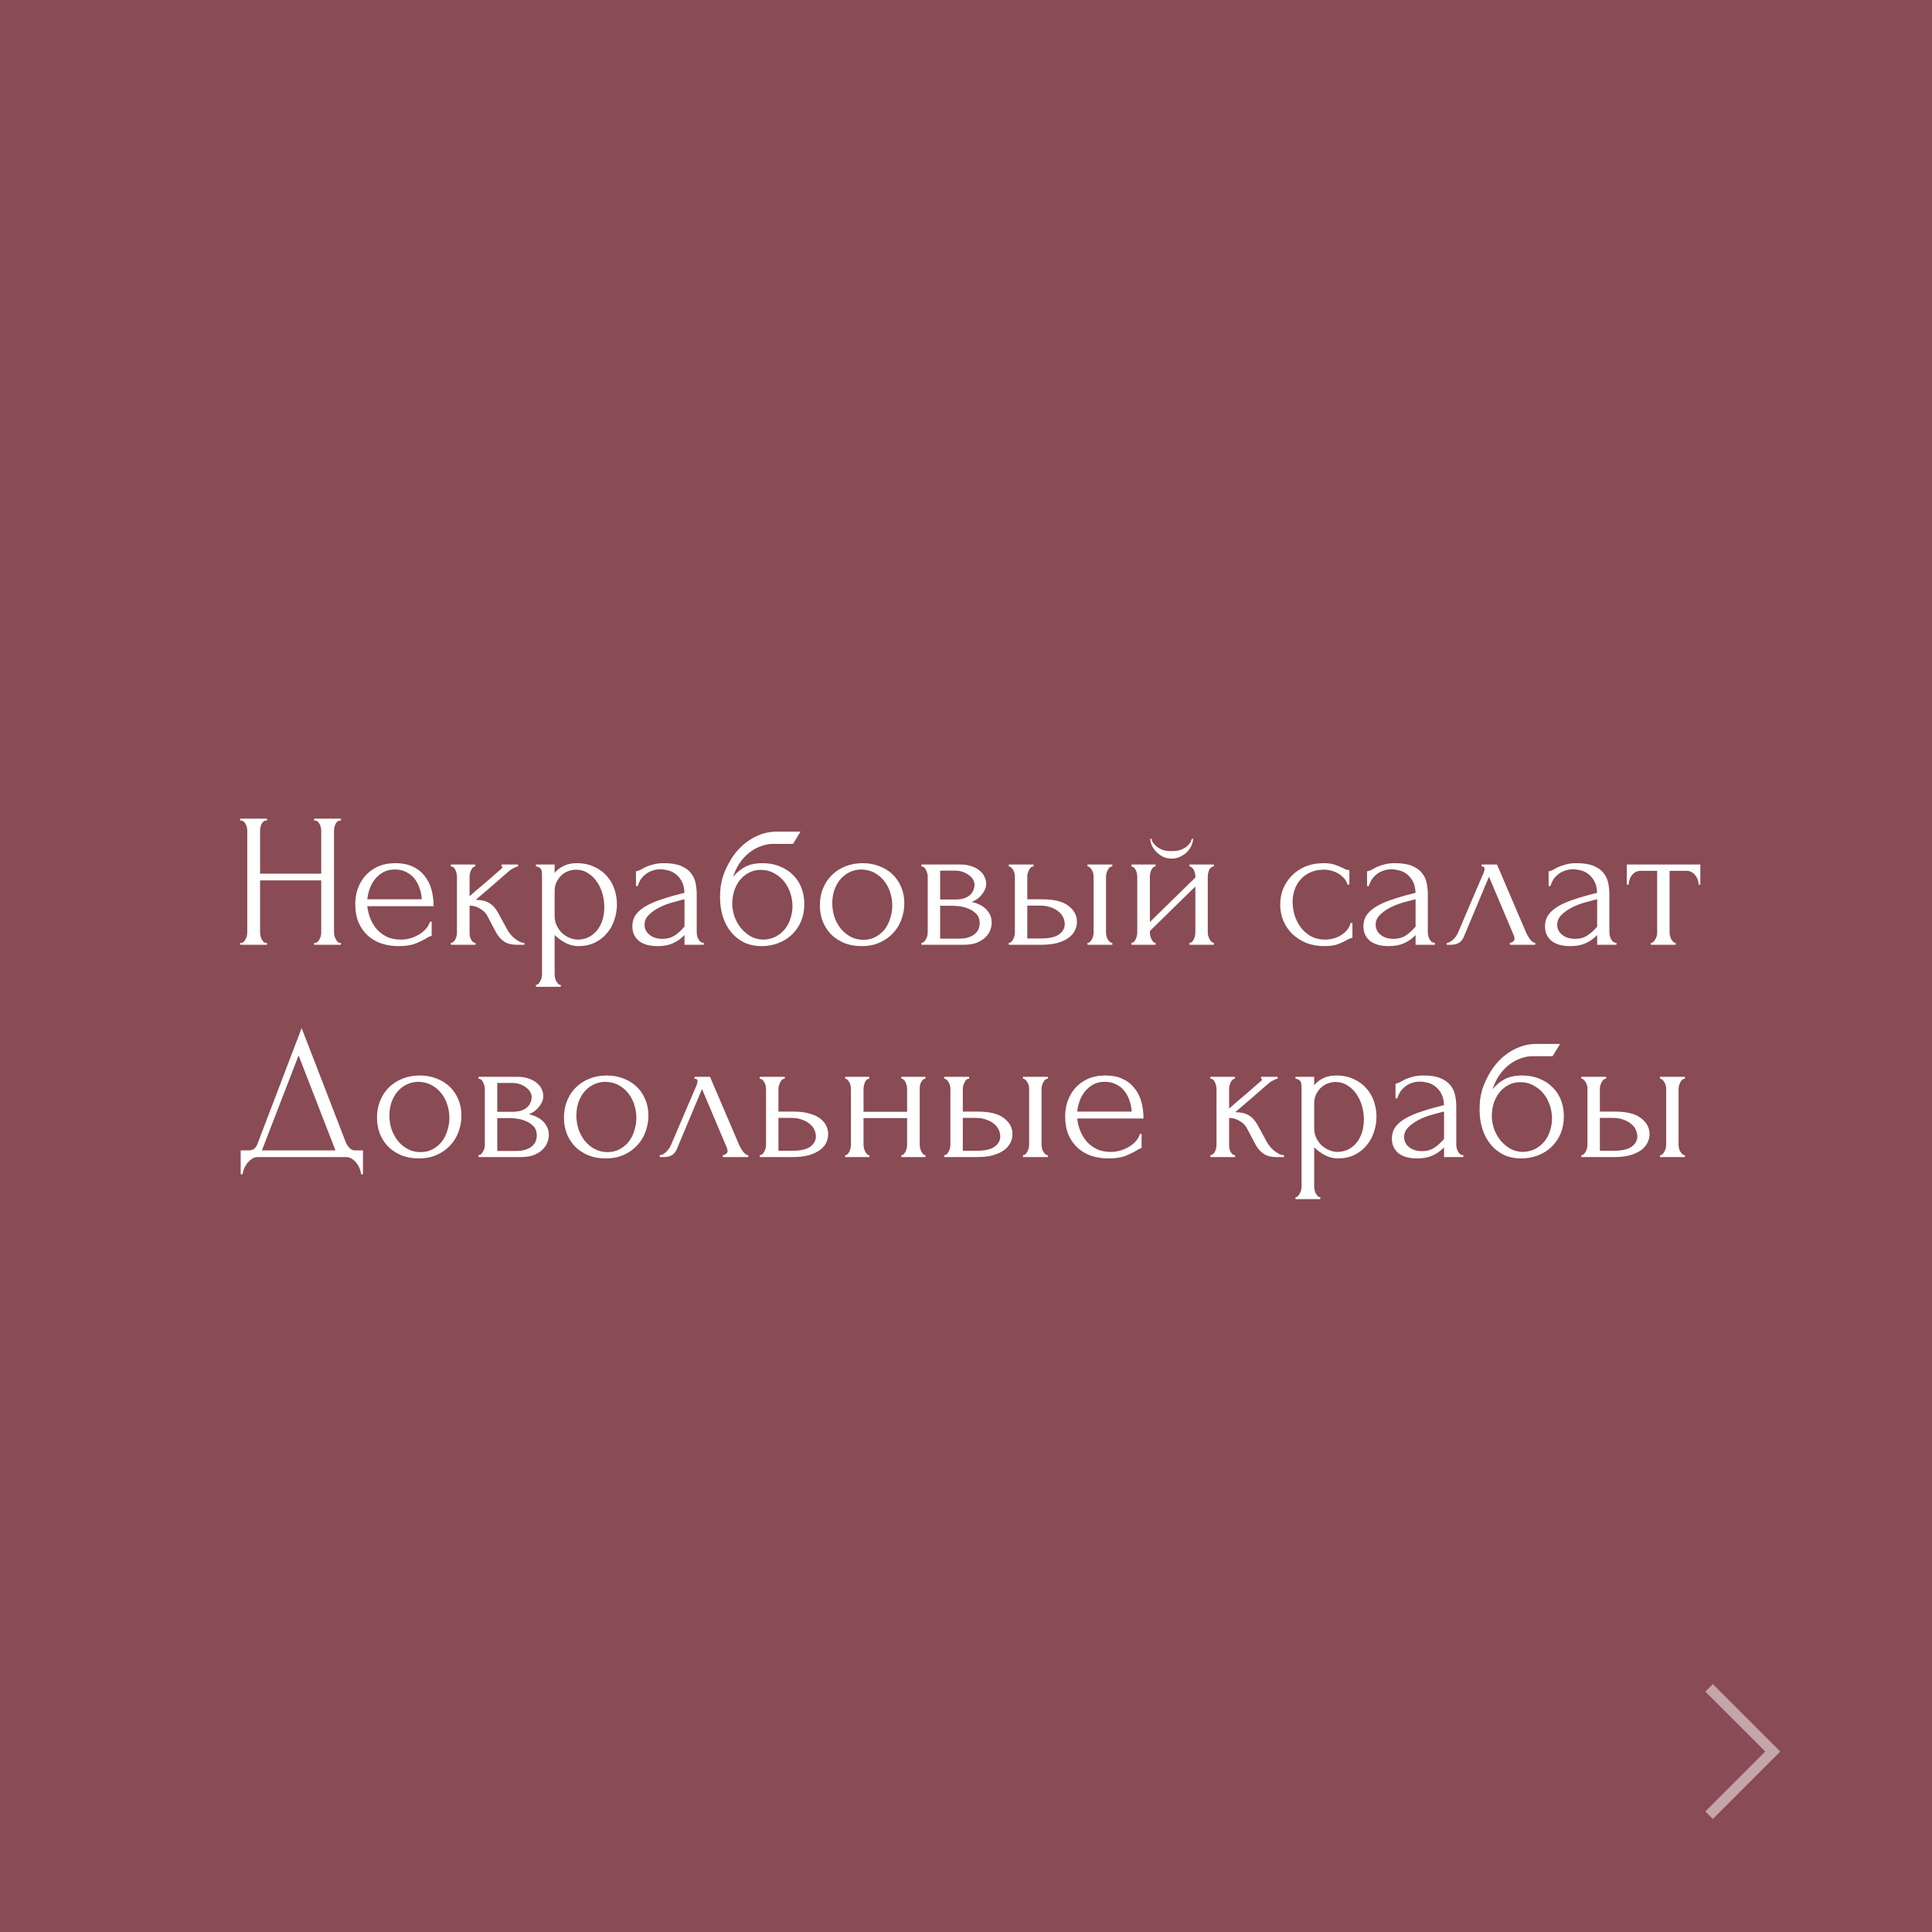 <?xml version="1.0" encoding="UTF-8"?> <svg xmlns="http://www.w3.org/2000/svg" width="182" height="182" viewBox="0 0 182 182" fill="none"><rect x="0" y="0" width="182" height="182" fill="#808080" stroke="none"/> <rect width="182" height="182" fill="#902838" fill-opacity="0.6"></rect> <path d="M29.594 88.82H29.684C29.768 88.82 29.846 88.79 29.918 88.73C29.99 88.658 30.05 88.574 30.098 88.478C30.158 88.37 30.2 88.262 30.224 88.154C30.248 88.034 30.26 87.926 30.26 87.83V82.934H24.5V87.83C24.5 87.926 24.512 88.034 24.536 88.154C24.56 88.262 24.596 88.364 24.644 88.46C24.692 88.556 24.746 88.64 24.806 88.712C24.878 88.784 24.962 88.82 25.058 88.82H25.148V89H22.628V88.82H22.718C22.802 88.82 22.88 88.79 22.952 88.73C23.024 88.658 23.084 88.574 23.132 88.478C23.192 88.37 23.234 88.262 23.258 88.154C23.282 88.034 23.294 87.926 23.294 87.83V78.236C23.294 78.152 23.282 78.056 23.258 77.948C23.234 77.84 23.198 77.738 23.15 77.642C23.102 77.546 23.042 77.468 22.97 77.408C22.898 77.336 22.814 77.3 22.718 77.3H22.628V77.12H25.148V77.3H25.058C24.962 77.3 24.878 77.336 24.806 77.408C24.734 77.468 24.674 77.546 24.626 77.642C24.59 77.738 24.56 77.84 24.536 77.948C24.512 78.056 24.5 78.152 24.5 78.236V82.304H30.26V78.236C30.26 78.152 30.248 78.056 30.224 77.948C30.2 77.84 30.164 77.738 30.116 77.642C30.068 77.546 30.008 77.468 29.936 77.408C29.864 77.336 29.78 77.3 29.684 77.3H29.594V77.12H32.114V77.3H32.024C31.928 77.3 31.844 77.336 31.772 77.408C31.7 77.468 31.64 77.546 31.592 77.642C31.556 77.738 31.526 77.84 31.502 77.948C31.478 78.056 31.466 78.152 31.466 78.236V87.83C31.466 87.926 31.478 88.034 31.502 88.154C31.538 88.262 31.58 88.364 31.628 88.46C31.676 88.556 31.73 88.64 31.79 88.712C31.862 88.784 31.94 88.82 32.024 88.82H32.114V89H29.594V88.82ZM34.599 85.364C34.647 85.784 34.749 86.186 34.905 86.57C35.061 86.942 35.265 87.272 35.517 87.56C35.781 87.848 36.099 88.082 36.471 88.262C36.843 88.43 37.275 88.514 37.767 88.514C38.031 88.514 38.307 88.478 38.595 88.406C38.895 88.322 39.171 88.208 39.423 88.064C39.675 87.92 39.897 87.746 40.089 87.542C40.293 87.326 40.431 87.086 40.503 86.822H40.665V88.172C40.593 88.172 40.509 88.196 40.413 88.244C40.329 88.292 40.227 88.352 40.107 88.424C39.867 88.568 39.543 88.724 39.135 88.892C38.727 89.048 38.187 89.126 37.515 89.126C36.975 89.126 36.459 89.048 35.967 88.892C35.487 88.736 35.061 88.496 34.689 88.172C34.317 87.848 34.017 87.434 33.789 86.93C33.573 86.426 33.465 85.826 33.465 85.13C33.465 84.686 33.537 84.236 33.681 83.78C33.837 83.324 34.065 82.916 34.365 82.556C34.677 82.184 35.073 81.884 35.553 81.656C36.033 81.428 36.609 81.314 37.281 81.314C37.881 81.314 38.403 81.416 38.847 81.62C39.303 81.824 39.675 82.106 39.963 82.466C40.263 82.826 40.485 83.252 40.629 83.744C40.773 84.236 40.845 84.776 40.845 85.364H34.599ZM37.209 81.908C36.789 81.908 36.423 81.992 36.111 82.16C35.811 82.328 35.553 82.544 35.337 82.808C35.121 83.072 34.953 83.372 34.833 83.708C34.713 84.044 34.635 84.38 34.599 84.716H39.729C39.717 84.368 39.651 84.026 39.531 83.69C39.423 83.354 39.267 83.054 39.063 82.79C38.859 82.526 38.601 82.316 38.289 82.16C37.977 81.992 37.617 81.908 37.209 81.908ZM47.799 87.596C47.871 87.728 47.967 87.866 48.087 88.01C48.207 88.154 48.339 88.286 48.483 88.406C48.639 88.526 48.795 88.628 48.951 88.712C49.107 88.784 49.257 88.82 49.401 88.82V89H48.717C48.165 89 47.739 88.886 47.439 88.658C47.139 88.43 46.905 88.16 46.737 87.848L45.891 86.246C45.759 85.994 45.537 85.778 45.225 85.598C44.913 85.406 44.583 85.31 44.235 85.31V87.866C44.235 87.962 44.241 88.064 44.253 88.172C44.277 88.28 44.313 88.382 44.361 88.478C44.409 88.574 44.469 88.658 44.541 88.73C44.613 88.79 44.697 88.82 44.793 88.82V89H42.471V88.82C42.555 88.82 42.633 88.79 42.705 88.73C42.789 88.658 42.855 88.574 42.903 88.478C42.951 88.382 42.987 88.28 43.011 88.172C43.035 88.064 43.047 87.962 43.047 87.866V82.574C43.047 82.49 43.035 82.394 43.011 82.286C42.987 82.166 42.951 82.058 42.903 81.962C42.867 81.866 42.813 81.788 42.741 81.728C42.669 81.656 42.579 81.62 42.471 81.62V81.44H44.775V81.62C44.691 81.62 44.613 81.656 44.541 81.728C44.481 81.788 44.427 81.866 44.379 81.962C44.331 82.058 44.295 82.166 44.271 82.286C44.247 82.394 44.235 82.49 44.235 82.574V84.428C44.751 83.972 45.261 83.534 45.765 83.114C46.269 82.682 46.779 82.238 47.295 81.782C47.295 81.77 47.301 81.758 47.313 81.746C47.325 81.734 47.331 81.722 47.331 81.71C47.331 81.65 47.301 81.62 47.241 81.62V81.44H48.807V81.62C48.747 81.62 48.675 81.638 48.591 81.674C48.507 81.71 48.423 81.752 48.339 81.8C48.243 81.848 48.147 81.908 48.051 81.98C47.511 82.436 46.971 82.904 46.431 83.384C45.891 83.852 45.351 84.314 44.811 84.77C45.327 84.77 45.747 84.866 46.071 85.058C46.407 85.25 46.689 85.556 46.917 85.976L47.799 87.596ZM54.3 81.314C54.948 81.314 55.506 81.428 55.974 81.656C56.454 81.872 56.85 82.16 57.162 82.52C57.486 82.88 57.726 83.294 57.882 83.762C58.038 84.23 58.116 84.71 58.116 85.202C58.116 85.682 58.038 86.156 57.882 86.624C57.738 87.092 57.51 87.512 57.198 87.884C56.898 88.256 56.52 88.556 56.064 88.784C55.608 89.012 55.068 89.126 54.444 89.126C54.072 89.126 53.688 89.03 53.292 88.838C52.908 88.634 52.56 88.382 52.248 88.082V91.79C52.248 91.886 52.26 91.988 52.284 92.096C52.308 92.216 52.344 92.324 52.392 92.42C52.452 92.516 52.512 92.6 52.572 92.672C52.644 92.744 52.728 92.78 52.824 92.78V92.96H50.484V92.78C50.568 92.78 50.646 92.744 50.718 92.672C50.79 92.6 50.85 92.516 50.898 92.42C50.958 92.324 51 92.216 51.024 92.096C51.048 91.988 51.06 91.886 51.06 91.79V82.502C51.06 82.394 51.054 82.292 51.042 82.196C51.042 82.088 51.024 81.998 50.988 81.926C50.952 81.842 50.892 81.776 50.808 81.728C50.736 81.668 50.628 81.632 50.484 81.62V81.44H52.248V82.232C52.488 81.944 52.776 81.722 53.112 81.566C53.46 81.398 53.856 81.314 54.3 81.314ZM54.462 88.514C54.882 88.502 55.248 88.406 55.56 88.226C55.872 88.046 56.13 87.812 56.334 87.524C56.538 87.236 56.688 86.918 56.784 86.57C56.88 86.21 56.928 85.838 56.928 85.454C56.928 85.022 56.868 84.596 56.748 84.176C56.628 83.756 56.454 83.384 56.226 83.06C55.998 82.724 55.716 82.454 55.38 82.25C55.056 82.034 54.684 81.926 54.264 81.926C54.012 81.926 53.76 81.974 53.508 82.07C53.268 82.166 53.052 82.304 52.86 82.484C52.68 82.664 52.53 82.88 52.41 83.132C52.302 83.372 52.248 83.642 52.248 83.942V86.3C52.248 86.624 52.314 86.924 52.446 87.2C52.578 87.464 52.746 87.698 52.95 87.902C53.166 88.094 53.406 88.244 53.67 88.352C53.934 88.46 54.198 88.514 54.462 88.514ZM64.482 89V88.082L64.392 88.172C64.092 88.472 63.744 88.706 63.348 88.874C62.964 89.042 62.496 89.126 61.944 89.126C61.524 89.126 61.164 89.078 60.864 88.982C60.564 88.886 60.318 88.754 60.126 88.586C59.934 88.406 59.79 88.202 59.694 87.974C59.61 87.746 59.568 87.506 59.568 87.254C59.568 86.846 59.676 86.486 59.892 86.174C60.12 85.862 60.444 85.586 60.864 85.346C61.284 85.106 61.794 84.89 62.394 84.698C63.006 84.494 63.702 84.296 64.482 84.104C64.458 83.636 64.362 83.258 64.194 82.97C64.026 82.682 63.828 82.46 63.6 82.304C63.372 82.136 63.132 82.028 62.88 81.98C62.628 81.92 62.412 81.89 62.232 81.89C61.92 81.89 61.644 81.938 61.404 82.034C61.164 82.118 60.954 82.238 60.774 82.394C60.594 82.538 60.444 82.706 60.324 82.898C60.216 83.09 60.132 83.282 60.072 83.474H59.91V82.07C60.018 82.07 60.144 82.034 60.288 81.962C60.432 81.878 60.6 81.788 60.792 81.692C60.996 81.596 61.236 81.512 61.512 81.44C61.8 81.356 62.142 81.314 62.538 81.314C63.198 81.314 63.732 81.398 64.14 81.566C64.548 81.734 64.86 81.956 65.076 82.232C65.304 82.508 65.454 82.826 65.526 83.186C65.598 83.534 65.634 83.894 65.634 84.266V87.83C65.634 88.07 65.694 88.298 65.814 88.514C65.934 88.718 66.096 88.82 66.3 88.82V89H64.482ZM64.482 87.29V84.716L64.302 84.752C64.014 84.824 63.66 84.92 63.24 85.04C62.832 85.16 62.442 85.316 62.07 85.508C61.698 85.7 61.38 85.928 61.116 86.192C60.852 86.456 60.72 86.762 60.72 87.11C60.72 87.494 60.876 87.812 61.188 88.064C61.5 88.316 61.908 88.442 62.412 88.442C62.808 88.442 63.156 88.358 63.456 88.19C63.756 88.01 64.032 87.782 64.284 87.506L64.482 87.29ZM71.844 81.314C72.445 81.314 72.984 81.416 73.465 81.62C73.957 81.812 74.371 82.082 74.707 82.43C75.055 82.766 75.319 83.168 75.499 83.636C75.678 84.104 75.769 84.614 75.769 85.166C75.769 85.754 75.666 86.294 75.463 86.786C75.258 87.266 74.977 87.68 74.617 88.028C74.257 88.376 73.831 88.646 73.338 88.838C72.847 89.03 72.312 89.126 71.737 89.126C71.124 89.126 70.579 89.012 70.099 88.784C69.618 88.544 69.21 88.22 68.874 87.812C68.538 87.404 68.281 86.924 68.1 86.372C67.921 85.808 67.831 85.202 67.831 84.554C67.831 84.182 67.849 83.84 67.885 83.528C67.933 83.216 67.999 82.916 68.082 82.628C68.178 82.328 68.293 82.04 68.424 81.764C68.556 81.488 68.713 81.2 68.892 80.9C69.397 80.108 70.026 79.484 70.782 79.028C71.55 78.572 72.331 78.344 73.123 78.344H75.409L74.707 79.496H72.835C72.451 79.496 72.067 79.568 71.683 79.712C71.299 79.844 70.933 80.048 70.585 80.324C70.249 80.588 69.948 80.912 69.684 81.296C69.421 81.68 69.21 82.118 69.055 82.61C69.379 82.214 69.751 81.902 70.171 81.674C70.603 81.434 71.16 81.314 71.844 81.314ZM71.953 88.514C72.397 88.49 72.787 88.388 73.123 88.208C73.459 88.016 73.74 87.776 73.969 87.488C74.197 87.188 74.365 86.858 74.472 86.498C74.593 86.126 74.653 85.748 74.653 85.364C74.653 84.92 74.581 84.494 74.436 84.086C74.293 83.666 74.088 83.3 73.825 82.988C73.561 82.676 73.243 82.424 72.871 82.232C72.51 82.04 72.109 81.944 71.665 81.944C71.233 81.944 70.849 82.04 70.513 82.232C70.177 82.412 69.894 82.652 69.666 82.952C69.439 83.252 69.264 83.594 69.144 83.978C69.037 84.362 68.983 84.746 68.983 85.13C68.983 85.514 69.049 85.91 69.18 86.318C69.325 86.714 69.522 87.074 69.775 87.398C70.038 87.722 70.35 87.992 70.71 88.208C71.082 88.412 71.496 88.514 71.953 88.514ZM81.158 89.126C80.558 89.126 80.018 89.03 79.538 88.838C79.058 88.634 78.644 88.364 78.296 88.028C77.96 87.68 77.696 87.272 77.504 86.804C77.324 86.336 77.234 85.826 77.234 85.274C77.234 84.686 77.336 84.152 77.54 83.672C77.744 83.18 78.026 82.76 78.386 82.412C78.746 82.064 79.172 81.794 79.664 81.602C80.156 81.41 80.69 81.314 81.266 81.314C81.842 81.314 82.37 81.41 82.85 81.602C83.33 81.782 83.744 82.04 84.092 82.376C84.44 82.712 84.71 83.114 84.902 83.582C85.094 84.038 85.19 84.542 85.19 85.094C85.19 85.61 85.1 86.114 84.92 86.606C84.752 87.086 84.494 87.512 84.146 87.884C83.81 88.256 83.39 88.556 82.886 88.784C82.394 89.012 81.818 89.126 81.158 89.126ZM81.05 81.908C80.618 81.932 80.234 82.04 79.898 82.232C79.574 82.412 79.298 82.652 79.07 82.952C78.854 83.24 78.686 83.57 78.566 83.942C78.458 84.314 78.404 84.692 78.404 85.076C78.404 85.52 78.47 85.952 78.602 86.372C78.746 86.78 78.944 87.146 79.196 87.47C79.46 87.794 79.772 88.052 80.132 88.244C80.492 88.436 80.894 88.532 81.338 88.532C81.782 88.532 82.172 88.436 82.508 88.244C82.856 88.052 83.144 87.806 83.372 87.506C83.6 87.194 83.768 86.846 83.876 86.462C83.996 86.078 84.056 85.694 84.056 85.31C84.056 84.914 83.996 84.518 83.876 84.122C83.756 83.714 83.57 83.348 83.318 83.024C83.066 82.688 82.748 82.418 82.364 82.214C81.992 82.01 81.554 81.908 81.05 81.908ZM92.902 83.24C92.902 83.444 92.86 83.636 92.776 83.816C92.692 83.996 92.584 84.164 92.452 84.32C92.332 84.464 92.188 84.596 92.02 84.716C91.852 84.824 91.69 84.908 91.534 84.968C91.738 85.004 91.948 85.07 92.164 85.166C92.392 85.262 92.596 85.388 92.776 85.544C92.968 85.7 93.124 85.898 93.244 86.138C93.364 86.366 93.424 86.642 93.424 86.966C93.424 87.134 93.382 87.338 93.298 87.578C93.226 87.806 93.088 88.028 92.884 88.244C92.692 88.448 92.422 88.628 92.074 88.784C91.738 88.928 91.3 89 90.76 89H86.8V88.82C86.896 88.82 86.98 88.784 87.052 88.712C87.124 88.64 87.184 88.556 87.232 88.46C87.292 88.364 87.334 88.262 87.358 88.154C87.382 88.034 87.394 87.926 87.394 87.83V82.574C87.394 82.382 87.34 82.178 87.232 81.962C87.136 81.734 86.992 81.62 86.8 81.62V81.44H90.472C90.904 81.44 91.27 81.5 91.57 81.62C91.882 81.728 92.134 81.872 92.326 82.052C92.53 82.22 92.674 82.412 92.758 82.628C92.854 82.832 92.902 83.036 92.902 83.24ZM88.564 84.734H89.95C90.298 84.734 90.586 84.698 90.814 84.626C91.054 84.542 91.246 84.434 91.39 84.302C91.534 84.17 91.636 84.02 91.696 83.852C91.768 83.684 91.804 83.51 91.804 83.33C91.804 83.186 91.762 83.036 91.678 82.88C91.594 82.724 91.468 82.586 91.3 82.466C91.144 82.334 90.952 82.226 90.724 82.142C90.496 82.058 90.238 82.016 89.95 82.016H88.564V84.734ZM90.328 88.424C90.472 88.424 90.652 88.412 90.868 88.388C91.096 88.352 91.312 88.286 91.516 88.19C91.732 88.082 91.912 87.932 92.056 87.74C92.212 87.536 92.29 87.272 92.29 86.948C92.29 86.6 92.188 86.318 91.984 86.102C91.78 85.886 91.54 85.724 91.264 85.616C91 85.496 90.724 85.418 90.436 85.382C90.148 85.346 89.926 85.328 89.77 85.328H88.564V88.424H90.328ZM102.444 89V88.82C102.528 88.82 102.606 88.79 102.678 88.73C102.75 88.658 102.81 88.574 102.858 88.478C102.918 88.37 102.96 88.262 102.984 88.154C103.008 88.034 103.02 87.926 103.02 87.83V82.556C103.02 82.472 103.008 82.376 102.984 82.268C102.96 82.16 102.918 82.058 102.858 81.962C102.81 81.866 102.75 81.788 102.678 81.728C102.606 81.656 102.528 81.62 102.444 81.62V81.44H104.784V81.62C104.604 81.62 104.46 81.734 104.352 81.962C104.244 82.178 104.19 82.376 104.19 82.556V87.83C104.19 87.926 104.202 88.034 104.226 88.154C104.25 88.262 104.286 88.364 104.334 88.46C104.394 88.556 104.46 88.64 104.532 88.712C104.604 88.784 104.688 88.82 104.784 88.82V89H102.444ZM98.196 84.716C99.3 84.716 100.116 84.92 100.644 85.328C101.184 85.736 101.454 86.24 101.454 86.84C101.454 87.14 101.382 87.422 101.238 87.686C101.106 87.95 100.902 88.178 100.626 88.37C100.35 88.562 100.002 88.718 99.582 88.838C99.162 88.946 98.664 89 98.088 89H95.028V88.82C95.112 88.82 95.19 88.79 95.262 88.73C95.334 88.658 95.394 88.574 95.442 88.478C95.502 88.37 95.544 88.262 95.568 88.154C95.592 88.034 95.604 87.926 95.604 87.83V82.556C95.604 82.472 95.592 82.376 95.568 82.268C95.544 82.16 95.502 82.058 95.442 81.962C95.394 81.866 95.334 81.788 95.262 81.728C95.19 81.656 95.112 81.62 95.028 81.62V81.44H97.368V81.62C97.188 81.62 97.044 81.734 96.936 81.962C96.828 82.178 96.774 82.376 96.774 82.556V84.716H98.196ZM98.052 88.406C98.844 88.406 99.414 88.28 99.762 88.028C100.122 87.764 100.302 87.44 100.302 87.056C100.302 86.84 100.254 86.63 100.158 86.426C100.062 86.21 99.912 86.024 99.708 85.868C99.516 85.7 99.276 85.568 98.988 85.472C98.7 85.364 98.37 85.31 97.998 85.31H96.774V88.406H98.052ZM113.776 87.83C113.776 87.926 113.788 88.034 113.812 88.154C113.848 88.262 113.89 88.364 113.938 88.46C113.986 88.556 114.046 88.64 114.118 88.712C114.202 88.784 114.28 88.82 114.352 88.82V89H112.048V88.82C112.132 88.82 112.21 88.79 112.282 88.73C112.354 88.658 112.414 88.574 112.462 88.478C112.51 88.37 112.546 88.262 112.57 88.154C112.594 88.034 112.606 87.926 112.606 87.83V83.51L108.322 87.704V87.83C108.322 87.926 108.334 88.034 108.358 88.154C108.382 88.262 108.418 88.364 108.466 88.46C108.514 88.556 108.568 88.64 108.628 88.712C108.7 88.784 108.778 88.82 108.862 88.82V89H106.576V88.82C106.66 88.82 106.738 88.79 106.81 88.73C106.882 88.658 106.942 88.574 106.99 88.478C107.038 88.37 107.074 88.262 107.098 88.154C107.122 88.034 107.134 87.926 107.134 87.83V82.556C107.134 82.472 107.122 82.376 107.098 82.268C107.074 82.16 107.038 82.058 106.99 81.962C106.942 81.866 106.882 81.788 106.81 81.728C106.738 81.656 106.66 81.62 106.576 81.62V81.44H108.862V81.62C108.766 81.62 108.682 81.656 108.61 81.728C108.55 81.788 108.496 81.866 108.448 81.962C108.412 82.058 108.382 82.16 108.358 82.268C108.334 82.376 108.322 82.472 108.322 82.556V86.858L112.606 82.664V82.556C112.606 82.472 112.594 82.376 112.57 82.268C112.546 82.16 112.51 82.058 112.462 81.962C112.414 81.866 112.354 81.788 112.282 81.728C112.21 81.656 112.132 81.62 112.048 81.62V81.44H114.352V81.62C114.256 81.62 114.166 81.656 114.082 81.728C114.01 81.788 113.95 81.866 113.902 81.962C113.866 82.058 113.836 82.16 113.812 82.268C113.788 82.376 113.776 82.472 113.776 82.556V87.83ZM112.39 79.01C112.39 79.202 112.342 79.412 112.246 79.64C112.15 79.856 112.012 80.06 111.832 80.252C111.652 80.432 111.436 80.582 111.184 80.702C110.944 80.822 110.674 80.882 110.374 80.882C110.098 80.882 109.834 80.828 109.582 80.72C109.342 80.6 109.132 80.45 108.952 80.27C108.772 80.09 108.628 79.892 108.52 79.676C108.412 79.448 108.358 79.226 108.358 79.01H108.466C108.478 79.082 108.514 79.184 108.574 79.316C108.646 79.436 108.754 79.562 108.898 79.694C109.042 79.826 109.228 79.94 109.456 80.036C109.696 80.132 109.996 80.18 110.356 80.18C110.728 80.18 111.034 80.132 111.274 80.036C111.514 79.94 111.706 79.826 111.85 79.694C111.994 79.562 112.096 79.436 112.156 79.316C112.216 79.184 112.258 79.082 112.282 79.01H112.39ZM127.403 88.352C127.307 88.352 127.217 88.376 127.133 88.424C127.049 88.46 126.953 88.508 126.845 88.568C126.641 88.688 126.371 88.814 126.035 88.946C125.699 89.066 125.279 89.126 124.775 89.126C124.163 89.126 123.599 89.03 123.083 88.838C122.579 88.634 122.141 88.358 121.769 88.01C121.397 87.65 121.109 87.236 120.905 86.768C120.701 86.288 120.599 85.772 120.599 85.22C120.599 84.704 120.689 84.212 120.869 83.744C121.061 83.276 121.331 82.862 121.679 82.502C122.027 82.142 122.453 81.854 122.957 81.638C123.473 81.422 124.055 81.314 124.703 81.314C125.147 81.314 125.507 81.368 125.783 81.476C126.059 81.572 126.293 81.668 126.485 81.764C126.593 81.824 126.695 81.872 126.791 81.908C126.899 81.944 127.007 81.962 127.115 81.962V83.33H126.935C126.875 83.102 126.767 82.904 126.611 82.736C126.455 82.556 126.275 82.406 126.071 82.286C125.867 82.166 125.645 82.076 125.405 82.016C125.165 81.956 124.931 81.926 124.703 81.926C124.211 81.926 123.779 82.016 123.407 82.196C123.035 82.364 122.729 82.592 122.489 82.88C122.249 83.156 122.069 83.474 121.949 83.834C121.829 84.194 121.769 84.566 121.769 84.95C121.769 85.394 121.835 85.832 121.967 86.264C122.111 86.684 122.309 87.062 122.561 87.398C122.825 87.734 123.143 88.004 123.515 88.208C123.899 88.412 124.331 88.514 124.811 88.514C125.147 88.514 125.459 88.466 125.747 88.37C126.035 88.274 126.281 88.148 126.485 87.992C126.701 87.836 126.869 87.668 126.989 87.488C127.121 87.296 127.199 87.116 127.223 86.948H127.403V88.352ZM133.353 89V88.082L133.263 88.172C132.963 88.472 132.615 88.706 132.219 88.874C131.835 89.042 131.367 89.126 130.815 89.126C130.395 89.126 130.035 89.078 129.735 88.982C129.435 88.886 129.189 88.754 128.997 88.586C128.805 88.406 128.661 88.202 128.565 87.974C128.481 87.746 128.439 87.506 128.439 87.254C128.439 86.846 128.547 86.486 128.763 86.174C128.991 85.862 129.315 85.586 129.735 85.346C130.155 85.106 130.665 84.89 131.265 84.698C131.877 84.494 132.573 84.296 133.353 84.104C133.329 83.636 133.233 83.258 133.065 82.97C132.897 82.682 132.699 82.46 132.471 82.304C132.243 82.136 132.003 82.028 131.751 81.98C131.499 81.92 131.283 81.89 131.103 81.89C130.791 81.89 130.515 81.938 130.275 82.034C130.035 82.118 129.825 82.238 129.645 82.394C129.465 82.538 129.315 82.706 129.195 82.898C129.087 83.09 129.003 83.282 128.943 83.474H128.781V82.07C128.889 82.07 129.015 82.034 129.159 81.962C129.303 81.878 129.471 81.788 129.663 81.692C129.867 81.596 130.107 81.512 130.383 81.44C130.671 81.356 131.013 81.314 131.409 81.314C132.069 81.314 132.603 81.398 133.011 81.566C133.419 81.734 133.731 81.956 133.947 82.232C134.175 82.508 134.325 82.826 134.397 83.186C134.469 83.534 134.505 83.894 134.505 84.266V87.83C134.505 88.07 134.565 88.298 134.685 88.514C134.805 88.718 134.967 88.82 135.171 88.82V89H133.353ZM133.353 87.29V84.716L133.173 84.752C132.885 84.824 132.531 84.92 132.111 85.04C131.703 85.16 131.313 85.316 130.941 85.508C130.569 85.7 130.251 85.928 129.987 86.192C129.723 86.456 129.591 86.762 129.591 87.11C129.591 87.494 129.747 87.812 130.059 88.064C130.371 88.316 130.779 88.442 131.283 88.442C131.679 88.442 132.027 88.358 132.327 88.19C132.627 88.01 132.903 87.782 133.155 87.506L133.353 87.29ZM142.228 88.82C142.312 88.82 142.408 88.784 142.516 88.712C142.624 88.64 142.678 88.538 142.678 88.406C142.678 88.382 142.666 88.334 142.642 88.262C142.63 88.178 142.6 88.088 142.552 87.992L140.266 82.592L137.89 88.262C137.686 88.754 137.284 89 136.684 89H136.288V88.82C136.456 88.82 136.636 88.736 136.828 88.568C137.032 88.388 137.194 88.178 137.314 87.938L139.762 82.214C139.822 82.058 139.852 81.932 139.852 81.836C139.852 81.692 139.756 81.62 139.564 81.62V81.44H141.022L143.794 87.92C143.878 88.1 143.998 88.298 144.154 88.514C144.322 88.718 144.478 88.82 144.622 88.82V89H142.228V88.82ZM150.457 89V88.082L150.367 88.172C150.067 88.472 149.719 88.706 149.323 88.874C148.939 89.042 148.471 89.126 147.919 89.126C147.499 89.126 147.139 89.078 146.839 88.982C146.539 88.886 146.293 88.754 146.101 88.586C145.909 88.406 145.765 88.202 145.669 87.974C145.585 87.746 145.543 87.506 145.543 87.254C145.543 86.846 145.651 86.486 145.867 86.174C146.095 85.862 146.419 85.586 146.839 85.346C147.259 85.106 147.769 84.89 148.369 84.698C148.981 84.494 149.677 84.296 150.457 84.104C150.433 83.636 150.337 83.258 150.169 82.97C150.001 82.682 149.803 82.46 149.575 82.304C149.347 82.136 149.107 82.028 148.855 81.98C148.603 81.92 148.387 81.89 148.207 81.89C147.895 81.89 147.619 81.938 147.379 82.034C147.139 82.118 146.929 82.238 146.749 82.394C146.569 82.538 146.419 82.706 146.299 82.898C146.191 83.09 146.107 83.282 146.047 83.474H145.885V82.07C145.993 82.07 146.119 82.034 146.263 81.962C146.407 81.878 146.575 81.788 146.767 81.692C146.971 81.596 147.211 81.512 147.487 81.44C147.775 81.356 148.117 81.314 148.513 81.314C149.173 81.314 149.707 81.398 150.115 81.566C150.523 81.734 150.835 81.956 151.051 82.232C151.279 82.508 151.429 82.826 151.501 83.186C151.573 83.534 151.609 83.894 151.609 84.266V87.83C151.609 88.07 151.669 88.298 151.789 88.514C151.909 88.718 152.071 88.82 152.275 88.82V89H150.457ZM150.457 87.29V84.716L150.277 84.752C149.989 84.824 149.635 84.92 149.215 85.04C148.807 85.16 148.417 85.316 148.045 85.508C147.673 85.7 147.355 85.928 147.091 86.192C146.827 86.456 146.695 86.762 146.695 87.11C146.695 87.494 146.851 87.812 147.163 88.064C147.475 88.316 147.883 88.442 148.387 88.442C148.783 88.442 149.131 88.358 149.431 88.19C149.731 88.01 150.007 87.782 150.259 87.506L150.457 87.29ZM160.015 83.33C160.015 83.198 159.991 83.054 159.943 82.898C159.895 82.742 159.823 82.604 159.727 82.484C159.631 82.352 159.511 82.244 159.367 82.16C159.223 82.076 159.055 82.034 158.863 82.034H157.279V87.83C157.279 87.926 157.291 88.028 157.315 88.136C157.339 88.244 157.375 88.352 157.423 88.46C157.483 88.556 157.543 88.64 157.603 88.712C157.675 88.784 157.759 88.82 157.855 88.82V89H155.515V88.82C155.611 88.82 155.695 88.784 155.767 88.712C155.839 88.64 155.899 88.556 155.947 88.46C156.007 88.364 156.049 88.262 156.073 88.154C156.097 88.034 156.109 87.926 156.109 87.83V82.034H154.561C154.369 82.034 154.201 82.076 154.057 82.16C153.913 82.244 153.793 82.352 153.697 82.484C153.613 82.604 153.547 82.742 153.499 82.898C153.451 83.054 153.427 83.198 153.427 83.33H153.247V81.44H160.177V83.33H160.015ZM34.194 108.37V110.62H34.014C34.002 110.464 33.959 110.29 33.888 110.098C33.816 109.906 33.714 109.726 33.581 109.558C33.462 109.402 33.318 109.27 33.15 109.162C32.981 109.054 32.795 109 32.592 109H24.294C24.09 109 23.904 109.054 23.735 109.162C23.567 109.282 23.418 109.42 23.285 109.576C23.166 109.744 23.064 109.924 22.98 110.116C22.907 110.308 22.866 110.476 22.854 110.62H22.674V108.37H23.465C23.849 108.37 24.119 108.148 24.276 107.704L28.416 96.85L32.592 107.65C32.675 107.83 32.789 107.998 32.934 108.154C33.078 108.298 33.245 108.37 33.438 108.37H34.194ZM24.672 108.37H31.602L28.128 99.424L24.672 108.37ZM39.437 109.126C38.837 109.126 38.297 109.03 37.817 108.838C37.337 108.634 36.923 108.364 36.575 108.028C36.239 107.68 35.975 107.272 35.783 106.804C35.603 106.336 35.513 105.826 35.513 105.274C35.513 104.686 35.615 104.152 35.819 103.672C36.023 103.18 36.305 102.76 36.665 102.412C37.025 102.064 37.451 101.794 37.943 101.602C38.435 101.41 38.969 101.314 39.545 101.314C40.121 101.314 40.649 101.41 41.129 101.602C41.609 101.782 42.023 102.04 42.371 102.376C42.719 102.712 42.989 103.114 43.181 103.582C43.373 104.038 43.469 104.542 43.469 105.094C43.469 105.61 43.379 106.114 43.199 106.606C43.031 107.086 42.773 107.512 42.425 107.884C42.089 108.256 41.669 108.556 41.165 108.784C40.673 109.012 40.097 109.126 39.437 109.126ZM39.329 101.908C38.897 101.932 38.513 102.04 38.177 102.232C37.853 102.412 37.577 102.652 37.349 102.952C37.133 103.24 36.965 103.57 36.845 103.942C36.737 104.314 36.683 104.692 36.683 105.076C36.683 105.52 36.749 105.952 36.881 106.372C37.025 106.78 37.223 107.146 37.475 107.47C37.739 107.794 38.051 108.052 38.411 108.244C38.771 108.436 39.173 108.532 39.617 108.532C40.061 108.532 40.451 108.436 40.787 108.244C41.135 108.052 41.423 107.806 41.651 107.506C41.879 107.194 42.047 106.846 42.155 106.462C42.275 106.078 42.335 105.694 42.335 105.31C42.335 104.914 42.275 104.518 42.155 104.122C42.035 103.714 41.849 103.348 41.597 103.024C41.345 102.688 41.027 102.418 40.643 102.214C40.271 102.01 39.833 101.908 39.329 101.908ZM51.181 103.24C51.181 103.444 51.139 103.636 51.055 103.816C50.971 103.996 50.863 104.164 50.731 104.32C50.611 104.464 50.467 104.596 50.299 104.716C50.131 104.824 49.969 104.908 49.813 104.968C50.017 105.004 50.227 105.07 50.443 105.166C50.671 105.262 50.875 105.388 51.055 105.544C51.247 105.7 51.403 105.898 51.523 106.138C51.643 106.366 51.703 106.642 51.703 106.966C51.703 107.134 51.661 107.338 51.577 107.578C51.505 107.806 51.367 108.028 51.163 108.244C50.971 108.448 50.701 108.628 50.353 108.784C50.017 108.928 49.579 109 49.039 109H45.079V108.82C45.175 108.82 45.259 108.784 45.331 108.712C45.403 108.64 45.463 108.556 45.511 108.46C45.571 108.364 45.613 108.262 45.637 108.154C45.661 108.034 45.673 107.926 45.673 107.83V102.574C45.673 102.382 45.619 102.178 45.511 101.962C45.415 101.734 45.271 101.62 45.079 101.62V101.44H48.751C49.183 101.44 49.549 101.5 49.849 101.62C50.161 101.728 50.413 101.872 50.605 102.052C50.809 102.22 50.953 102.412 51.037 102.628C51.133 102.832 51.181 103.036 51.181 103.24ZM46.843 104.734H48.229C48.577 104.734 48.865 104.698 49.093 104.626C49.333 104.542 49.525 104.434 49.669 104.302C49.813 104.17 49.915 104.02 49.975 103.852C50.047 103.684 50.083 103.51 50.083 103.33C50.083 103.186 50.041 103.036 49.957 102.88C49.873 102.724 49.747 102.586 49.579 102.466C49.423 102.334 49.231 102.226 49.003 102.142C48.775 102.058 48.517 102.016 48.229 102.016H46.843V104.734ZM48.607 108.424C48.751 108.424 48.931 108.412 49.147 108.388C49.375 108.352 49.591 108.286 49.795 108.19C50.011 108.082 50.191 107.932 50.335 107.74C50.491 107.536 50.569 107.272 50.569 106.948C50.569 106.6 50.467 106.318 50.263 106.102C50.059 105.886 49.819 105.724 49.543 105.616C49.279 105.496 49.003 105.418 48.715 105.382C48.427 105.346 48.205 105.328 48.049 105.328H46.843V108.424H48.607ZM57.05 109.126C56.45 109.126 55.91 109.03 55.43 108.838C54.95 108.634 54.536 108.364 54.188 108.028C53.852 107.68 53.588 107.272 53.396 106.804C53.216 106.336 53.126 105.826 53.126 105.274C53.126 104.686 53.228 104.152 53.432 103.672C53.636 103.18 53.918 102.76 54.278 102.412C54.638 102.064 55.064 101.794 55.556 101.602C56.048 101.41 56.582 101.314 57.158 101.314C57.734 101.314 58.262 101.41 58.742 101.602C59.222 101.782 59.636 102.04 59.984 102.376C60.332 102.712 60.602 103.114 60.794 103.582C60.986 104.038 61.082 104.542 61.082 105.094C61.082 105.61 60.992 106.114 60.812 106.606C60.644 107.086 60.386 107.512 60.038 107.884C59.702 108.256 59.282 108.556 58.778 108.784C58.286 109.012 57.71 109.126 57.05 109.126ZM56.942 101.908C56.51 101.932 56.126 102.04 55.79 102.232C55.466 102.412 55.19 102.652 54.962 102.952C54.746 103.24 54.578 103.57 54.458 103.942C54.35 104.314 54.296 104.692 54.296 105.076C54.296 105.52 54.362 105.952 54.494 106.372C54.638 106.78 54.836 107.146 55.088 107.47C55.352 107.794 55.664 108.052 56.024 108.244C56.384 108.436 56.786 108.532 57.23 108.532C57.674 108.532 58.064 108.436 58.4 108.244C58.748 108.052 59.036 107.806 59.264 107.506C59.492 107.194 59.66 106.846 59.768 106.462C59.888 106.078 59.948 105.694 59.948 105.31C59.948 104.914 59.888 104.518 59.768 104.122C59.648 103.714 59.462 103.348 59.21 103.024C58.958 102.688 58.64 102.418 58.256 102.214C57.884 102.01 57.446 101.908 56.942 101.908ZM68.092 108.82C68.176 108.82 68.272 108.784 68.38 108.712C68.488 108.64 68.542 108.538 68.542 108.406C68.542 108.382 68.53 108.334 68.506 108.262C68.494 108.178 68.464 108.088 68.416 107.992L66.13 102.592L63.754 108.262C63.55 108.754 63.148 109 62.548 109H62.152V108.82C62.32 108.82 62.5 108.736 62.692 108.568C62.896 108.388 63.058 108.178 63.178 107.938L65.626 102.214C65.686 102.058 65.716 101.932 65.716 101.836C65.716 101.692 65.62 101.62 65.428 101.62V101.44H66.886L69.658 107.92C69.742 108.1 69.862 108.298 70.018 108.514C70.186 108.718 70.342 108.82 70.486 108.82V109H68.092V108.82ZM74.737 104.716C75.289 104.716 75.769 104.77 76.177 104.878C76.597 104.986 76.939 105.136 77.203 105.328C77.479 105.52 77.683 105.748 77.815 106.012C77.947 106.264 78.013 106.54 78.013 106.84C78.013 107.14 77.947 107.422 77.815 107.686C77.683 107.95 77.473 108.178 77.185 108.37C76.909 108.562 76.561 108.718 76.141 108.838C75.721 108.946 75.223 109 74.647 109H71.569V108.82C71.665 108.82 71.749 108.79 71.821 108.73C71.893 108.658 71.953 108.574 72.001 108.478C72.061 108.37 72.103 108.262 72.127 108.154C72.151 108.034 72.163 107.926 72.163 107.83V102.556C72.163 102.472 72.151 102.376 72.127 102.268C72.103 102.16 72.061 102.058 72.001 101.962C71.953 101.866 71.893 101.788 71.821 101.728C71.749 101.656 71.665 101.62 71.569 101.62V101.44H73.927V101.62C73.747 101.62 73.603 101.734 73.495 101.962C73.387 102.178 73.333 102.376 73.333 102.556V104.716H74.737ZM74.611 108.406C75.403 108.406 75.973 108.28 76.321 108.028C76.681 107.764 76.861 107.44 76.861 107.056C76.861 106.84 76.813 106.63 76.717 106.426C76.621 106.21 76.471 106.024 76.267 105.868C76.075 105.7 75.835 105.568 75.547 105.472C75.259 105.364 74.929 105.31 74.557 105.31H73.333V108.406H74.611ZM81.348 107.83C81.348 107.926 81.36 108.034 81.384 108.154C81.408 108.262 81.444 108.364 81.492 108.46C81.54 108.556 81.594 108.64 81.654 108.712C81.726 108.784 81.804 108.82 81.888 108.82V109H79.62V108.82C79.704 108.82 79.776 108.79 79.836 108.73C79.908 108.658 79.968 108.574 80.016 108.478C80.064 108.37 80.1 108.262 80.124 108.154C80.148 108.034 80.16 107.926 80.16 107.83V102.556C80.16 102.472 80.148 102.376 80.124 102.268C80.1 102.16 80.064 102.058 80.016 101.962C79.968 101.866 79.908 101.788 79.836 101.728C79.776 101.656 79.704 101.62 79.62 101.62V101.44H81.888V101.62C81.792 101.62 81.708 101.656 81.636 101.728C81.576 101.788 81.522 101.866 81.474 101.962C81.438 102.058 81.408 102.16 81.384 102.268C81.36 102.376 81.348 102.472 81.348 102.556V104.734H85.452V102.556C85.452 102.472 85.44 102.376 85.416 102.268C85.392 102.16 85.356 102.058 85.308 101.962C85.272 101.866 85.218 101.788 85.146 101.728C85.086 101.656 85.008 101.62 84.912 101.62V101.44H87.18V101.62C87.084 101.62 87 101.656 86.928 101.728C86.868 101.788 86.814 101.866 86.766 101.962C86.718 102.058 86.682 102.16 86.658 102.268C86.646 102.376 86.64 102.472 86.64 102.556V107.83C86.64 107.926 86.652 108.034 86.676 108.154C86.7 108.262 86.736 108.364 86.784 108.46C86.832 108.556 86.886 108.64 86.946 108.712C87.018 108.784 87.096 108.82 87.18 108.82V109H84.912V108.82C84.996 108.82 85.068 108.79 85.128 108.73C85.2 108.658 85.26 108.574 85.308 108.478C85.356 108.37 85.392 108.262 85.416 108.154C85.44 108.034 85.452 107.926 85.452 107.83V105.328H81.348V107.83ZM96.37 109V108.82C96.454 108.82 96.532 108.79 96.604 108.73C96.676 108.658 96.736 108.574 96.784 108.478C96.844 108.37 96.886 108.262 96.91 108.154C96.934 108.034 96.946 107.926 96.946 107.83V102.556C96.946 102.472 96.934 102.376 96.91 102.268C96.886 102.16 96.844 102.058 96.784 101.962C96.736 101.866 96.676 101.788 96.604 101.728C96.532 101.656 96.454 101.62 96.37 101.62V101.44H98.71V101.62C98.53 101.62 98.386 101.734 98.278 101.962C98.17 102.178 98.116 102.376 98.116 102.556V107.83C98.116 107.926 98.128 108.034 98.152 108.154C98.176 108.262 98.212 108.364 98.26 108.46C98.32 108.556 98.386 108.64 98.458 108.712C98.53 108.784 98.614 108.82 98.71 108.82V109H96.37ZM92.122 104.716C93.226 104.716 94.042 104.92 94.57 105.328C95.11 105.736 95.38 106.24 95.38 106.84C95.38 107.14 95.308 107.422 95.164 107.686C95.032 107.95 94.828 108.178 94.552 108.37C94.276 108.562 93.928 108.718 93.508 108.838C93.088 108.946 92.59 109 92.014 109H88.954V108.82C89.038 108.82 89.116 108.79 89.188 108.73C89.26 108.658 89.32 108.574 89.368 108.478C89.428 108.37 89.47 108.262 89.494 108.154C89.518 108.034 89.53 107.926 89.53 107.83V102.556C89.53 102.472 89.518 102.376 89.494 102.268C89.47 102.16 89.428 102.058 89.368 101.962C89.32 101.866 89.26 101.788 89.188 101.728C89.116 101.656 89.038 101.62 88.954 101.62V101.44H91.294V101.62C91.114 101.62 90.97 101.734 90.862 101.962C90.754 102.178 90.7 102.376 90.7 102.556V104.716H92.122ZM91.978 108.406C92.77 108.406 93.34 108.28 93.688 108.028C94.048 107.764 94.228 107.44 94.228 107.056C94.228 106.84 94.18 106.63 94.084 106.426C93.988 106.21 93.838 106.024 93.634 105.868C93.442 105.7 93.202 105.568 92.914 105.472C92.626 105.364 92.296 105.31 91.924 105.31H90.7V108.406H91.978ZM101.475 105.364C101.523 105.784 101.625 106.186 101.781 106.57C101.937 106.942 102.141 107.272 102.393 107.56C102.657 107.848 102.975 108.082 103.347 108.262C103.719 108.43 104.151 108.514 104.643 108.514C104.907 108.514 105.183 108.478 105.471 108.406C105.771 108.322 106.047 108.208 106.299 108.064C106.551 107.92 106.773 107.746 106.965 107.542C107.169 107.326 107.307 107.086 107.379 106.822H107.541V108.172C107.469 108.172 107.385 108.196 107.289 108.244C107.205 108.292 107.103 108.352 106.983 108.424C106.743 108.568 106.419 108.724 106.011 108.892C105.603 109.048 105.063 109.126 104.391 109.126C103.851 109.126 103.335 109.048 102.843 108.892C102.363 108.736 101.937 108.496 101.565 108.172C101.193 107.848 100.893 107.434 100.665 106.93C100.449 106.426 100.341 105.826 100.341 105.13C100.341 104.686 100.413 104.236 100.557 103.78C100.713 103.324 100.941 102.916 101.241 102.556C101.553 102.184 101.949 101.884 102.429 101.656C102.909 101.428 103.485 101.314 104.157 101.314C104.757 101.314 105.279 101.416 105.723 101.62C106.179 101.824 106.551 102.106 106.839 102.466C107.139 102.826 107.361 103.252 107.505 103.744C107.649 104.236 107.721 104.776 107.721 105.364H101.475ZM104.085 101.908C103.665 101.908 103.299 101.992 102.987 102.16C102.687 102.328 102.429 102.544 102.213 102.808C101.997 103.072 101.829 103.372 101.709 103.708C101.589 104.044 101.511 104.38 101.475 104.716H106.605C106.593 104.368 106.527 104.026 106.407 103.69C106.299 103.354 106.143 103.054 105.939 102.79C105.735 102.526 105.477 102.316 105.165 102.16C104.853 101.992 104.493 101.908 104.085 101.908ZM119.351 107.596C119.423 107.728 119.519 107.866 119.639 108.01C119.759 108.154 119.891 108.286 120.035 108.406C120.191 108.526 120.347 108.628 120.503 108.712C120.659 108.784 120.809 108.82 120.953 108.82V109H120.269C119.717 109 119.291 108.886 118.991 108.658C118.691 108.43 118.457 108.16 118.289 107.848L117.443 106.246C117.311 105.994 117.089 105.778 116.777 105.598C116.465 105.406 116.135 105.31 115.787 105.31V107.866C115.787 107.962 115.793 108.064 115.805 108.172C115.829 108.28 115.865 108.382 115.913 108.478C115.961 108.574 116.021 108.658 116.093 108.73C116.165 108.79 116.249 108.82 116.345 108.82V109H114.023V108.82C114.107 108.82 114.185 108.79 114.257 108.73C114.341 108.658 114.407 108.574 114.455 108.478C114.503 108.382 114.539 108.28 114.563 108.172C114.587 108.064 114.599 107.962 114.599 107.866V102.574C114.599 102.49 114.587 102.394 114.563 102.286C114.539 102.166 114.503 102.058 114.455 101.962C114.419 101.866 114.365 101.788 114.293 101.728C114.221 101.656 114.131 101.62 114.023 101.62V101.44H116.327V101.62C116.243 101.62 116.165 101.656 116.093 101.728C116.033 101.788 115.979 101.866 115.931 101.962C115.883 102.058 115.847 102.166 115.823 102.286C115.799 102.394 115.787 102.49 115.787 102.574V104.428C116.303 103.972 116.813 103.534 117.317 103.114C117.821 102.682 118.331 102.238 118.847 101.782C118.847 101.77 118.853 101.758 118.865 101.746C118.877 101.734 118.883 101.722 118.883 101.71C118.883 101.65 118.853 101.62 118.793 101.62V101.44H120.359V101.62C120.299 101.62 120.227 101.638 120.143 101.674C120.059 101.71 119.975 101.752 119.891 101.8C119.795 101.848 119.699 101.908 119.603 101.98C119.063 102.436 118.523 102.904 117.983 103.384C117.443 103.852 116.903 104.314 116.363 104.77C116.879 104.77 117.299 104.866 117.623 105.058C117.959 105.25 118.241 105.556 118.469 105.976L119.351 107.596ZM125.852 101.314C126.5 101.314 127.058 101.428 127.526 101.656C128.006 101.872 128.402 102.16 128.714 102.52C129.038 102.88 129.278 103.294 129.434 103.762C129.59 104.23 129.668 104.71 129.668 105.202C129.668 105.682 129.59 106.156 129.434 106.624C129.29 107.092 129.062 107.512 128.75 107.884C128.45 108.256 128.072 108.556 127.616 108.784C127.16 109.012 126.62 109.126 125.996 109.126C125.624 109.126 125.24 109.03 124.844 108.838C124.46 108.634 124.112 108.382 123.8 108.082V111.79C123.8 111.886 123.812 111.988 123.836 112.096C123.86 112.216 123.896 112.324 123.944 112.42C124.004 112.516 124.064 112.6 124.124 112.672C124.196 112.744 124.28 112.78 124.376 112.78V112.96H122.036V112.78C122.12 112.78 122.198 112.744 122.27 112.672C122.342 112.6 122.402 112.516 122.45 112.42C122.51 112.324 122.552 112.216 122.576 112.096C122.6 111.988 122.612 111.886 122.612 111.79V102.502C122.612 102.394 122.606 102.292 122.594 102.196C122.594 102.088 122.576 101.998 122.54 101.926C122.504 101.842 122.444 101.776 122.36 101.728C122.288 101.668 122.18 101.632 122.036 101.62V101.44H123.8V102.232C124.04 101.944 124.328 101.722 124.664 101.566C125.012 101.398 125.408 101.314 125.852 101.314ZM126.014 108.514C126.434 108.502 126.8 108.406 127.112 108.226C127.424 108.046 127.682 107.812 127.886 107.524C128.09 107.236 128.24 106.918 128.336 106.57C128.432 106.21 128.48 105.838 128.48 105.454C128.48 105.022 128.42 104.596 128.3 104.176C128.18 103.756 128.006 103.384 127.778 103.06C127.55 102.724 127.268 102.454 126.932 102.25C126.608 102.034 126.236 101.926 125.816 101.926C125.564 101.926 125.312 101.974 125.06 102.07C124.82 102.166 124.604 102.304 124.412 102.484C124.232 102.664 124.082 102.88 123.962 103.132C123.854 103.372 123.8 103.642 123.8 103.942V106.3C123.8 106.624 123.866 106.924 123.998 107.2C124.13 107.464 124.298 107.698 124.502 107.902C124.718 108.094 124.958 108.244 125.222 108.352C125.486 108.46 125.75 108.514 126.014 108.514ZM136.034 109V108.082L135.944 108.172C135.644 108.472 135.296 108.706 134.9 108.874C134.516 109.042 134.048 109.126 133.496 109.126C133.076 109.126 132.716 109.078 132.416 108.982C132.116 108.886 131.87 108.754 131.678 108.586C131.486 108.406 131.342 108.202 131.246 107.974C131.162 107.746 131.12 107.506 131.12 107.254C131.12 106.846 131.228 106.486 131.444 106.174C131.672 105.862 131.996 105.586 132.416 105.346C132.836 105.106 133.346 104.89 133.946 104.698C134.558 104.494 135.254 104.296 136.034 104.104C136.01 103.636 135.914 103.258 135.746 102.97C135.578 102.682 135.38 102.46 135.152 102.304C134.924 102.136 134.684 102.028 134.432 101.98C134.18 101.92 133.964 101.89 133.784 101.89C133.472 101.89 133.196 101.938 132.956 102.034C132.716 102.118 132.506 102.238 132.326 102.394C132.146 102.538 131.996 102.706 131.876 102.898C131.768 103.09 131.684 103.282 131.624 103.474H131.462V102.07C131.57 102.07 131.696 102.034 131.84 101.962C131.984 101.878 132.152 101.788 132.344 101.692C132.548 101.596 132.788 101.512 133.064 101.44C133.352 101.356 133.694 101.314 134.09 101.314C134.75 101.314 135.284 101.398 135.692 101.566C136.1 101.734 136.412 101.956 136.628 102.232C136.856 102.508 137.006 102.826 137.078 103.186C137.15 103.534 137.186 103.894 137.186 104.266V107.83C137.186 108.07 137.246 108.298 137.366 108.514C137.486 108.718 137.648 108.82 137.852 108.82V109H136.034ZM136.034 107.29V104.716L135.854 104.752C135.566 104.824 135.212 104.92 134.792 105.04C134.384 105.16 133.994 105.316 133.622 105.508C133.25 105.7 132.932 105.928 132.668 106.192C132.404 106.456 132.272 106.762 132.272 107.11C132.272 107.494 132.428 107.812 132.74 108.064C133.052 108.316 133.46 108.442 133.964 108.442C134.36 108.442 134.708 108.358 135.008 108.19C135.308 108.01 135.584 107.782 135.836 107.506L136.034 107.29ZM143.396 101.314C143.996 101.314 144.536 101.416 145.016 101.62C145.508 101.812 145.922 102.082 146.258 102.43C146.606 102.766 146.87 103.168 147.05 103.636C147.23 104.104 147.32 104.614 147.32 105.166C147.32 105.754 147.218 106.294 147.014 106.786C146.81 107.266 146.528 107.68 146.168 108.028C145.808 108.376 145.382 108.646 144.89 108.838C144.398 109.03 143.864 109.126 143.288 109.126C142.676 109.126 142.13 109.012 141.65 108.784C141.17 108.544 140.762 108.22 140.426 107.812C140.09 107.404 139.832 106.924 139.652 106.372C139.472 105.808 139.382 105.202 139.382 104.554C139.382 104.182 139.4 103.84 139.436 103.528C139.484 103.216 139.55 102.916 139.634 102.628C139.73 102.328 139.844 102.04 139.976 101.764C140.108 101.488 140.264 101.2 140.444 100.9C140.948 100.108 141.578 99.484 142.334 99.028C143.102 98.572 143.882 98.344 144.674 98.344H146.96L146.258 99.496H144.386C144.002 99.496 143.618 99.568 143.234 99.712C142.85 99.844 142.484 100.048 142.136 100.324C141.8 100.588 141.5 100.912 141.236 101.296C140.972 101.68 140.762 102.118 140.606 102.61C140.93 102.214 141.302 101.902 141.722 101.674C142.154 101.434 142.712 101.314 143.396 101.314ZM143.504 108.514C143.948 108.49 144.338 108.388 144.674 108.208C145.01 108.016 145.292 107.776 145.52 107.488C145.748 107.188 145.916 106.858 146.024 106.498C146.144 106.126 146.204 105.748 146.204 105.364C146.204 104.92 146.132 104.494 145.988 104.086C145.844 103.666 145.64 103.3 145.376 102.988C145.112 102.676 144.794 102.424 144.422 102.232C144.062 102.04 143.66 101.944 143.216 101.944C142.784 101.944 142.4 102.04 142.064 102.232C141.728 102.412 141.446 102.652 141.218 102.952C140.99 103.252 140.816 103.594 140.696 103.978C140.588 104.362 140.534 104.746 140.534 105.13C140.534 105.514 140.6 105.91 140.732 106.318C140.876 106.714 141.074 107.074 141.326 107.398C141.59 107.722 141.902 107.992 142.262 108.208C142.634 108.412 143.048 108.514 143.504 108.514ZM156.382 109V108.82C156.466 108.82 156.544 108.79 156.616 108.73C156.688 108.658 156.748 108.574 156.796 108.478C156.856 108.37 156.898 108.262 156.922 108.154C156.946 108.034 156.958 107.926 156.958 107.83V102.556C156.958 102.472 156.946 102.376 156.922 102.268C156.898 102.16 156.856 102.058 156.796 101.962C156.748 101.866 156.688 101.788 156.616 101.728C156.544 101.656 156.466 101.62 156.382 101.62V101.44H158.722V101.62C158.542 101.62 158.398 101.734 158.29 101.962C158.182 102.178 158.128 102.376 158.128 102.556V107.83C158.128 107.926 158.14 108.034 158.164 108.154C158.188 108.262 158.224 108.364 158.272 108.46C158.332 108.556 158.398 108.64 158.47 108.712C158.542 108.784 158.626 108.82 158.722 108.82V109H156.382ZM152.134 104.716C153.238 104.716 154.054 104.92 154.582 105.328C155.122 105.736 155.392 106.24 155.392 106.84C155.392 107.14 155.32 107.422 155.176 107.686C155.044 107.95 154.84 108.178 154.564 108.37C154.288 108.562 153.94 108.718 153.52 108.838C153.1 108.946 152.602 109 152.026 109H148.966V108.82C149.05 108.82 149.128 108.79 149.2 108.73C149.272 108.658 149.332 108.574 149.38 108.478C149.44 108.37 149.482 108.262 149.506 108.154C149.53 108.034 149.542 107.926 149.542 107.83V102.556C149.542 102.472 149.53 102.376 149.506 102.268C149.482 102.16 149.44 102.058 149.38 101.962C149.332 101.866 149.272 101.788 149.2 101.728C149.128 101.656 149.05 101.62 148.966 101.62V101.44H151.306V101.62C151.126 101.62 150.982 101.734 150.874 101.962C150.766 102.178 150.712 102.376 150.712 102.556V104.716H152.134ZM151.99 108.406C152.782 108.406 153.352 108.28 153.7 108.028C154.06 107.764 154.24 107.44 154.24 107.056C154.24 106.84 154.192 106.63 154.096 106.426C154 106.21 153.85 106.024 153.646 105.868C153.454 105.7 153.214 105.568 152.926 105.472C152.638 105.364 152.308 105.31 151.936 105.31H150.712V108.406H151.99Z" fill="white"></path> <path d="M161 159L167 165L161 171" stroke="white" stroke-opacity="0.5"></path> </svg> 